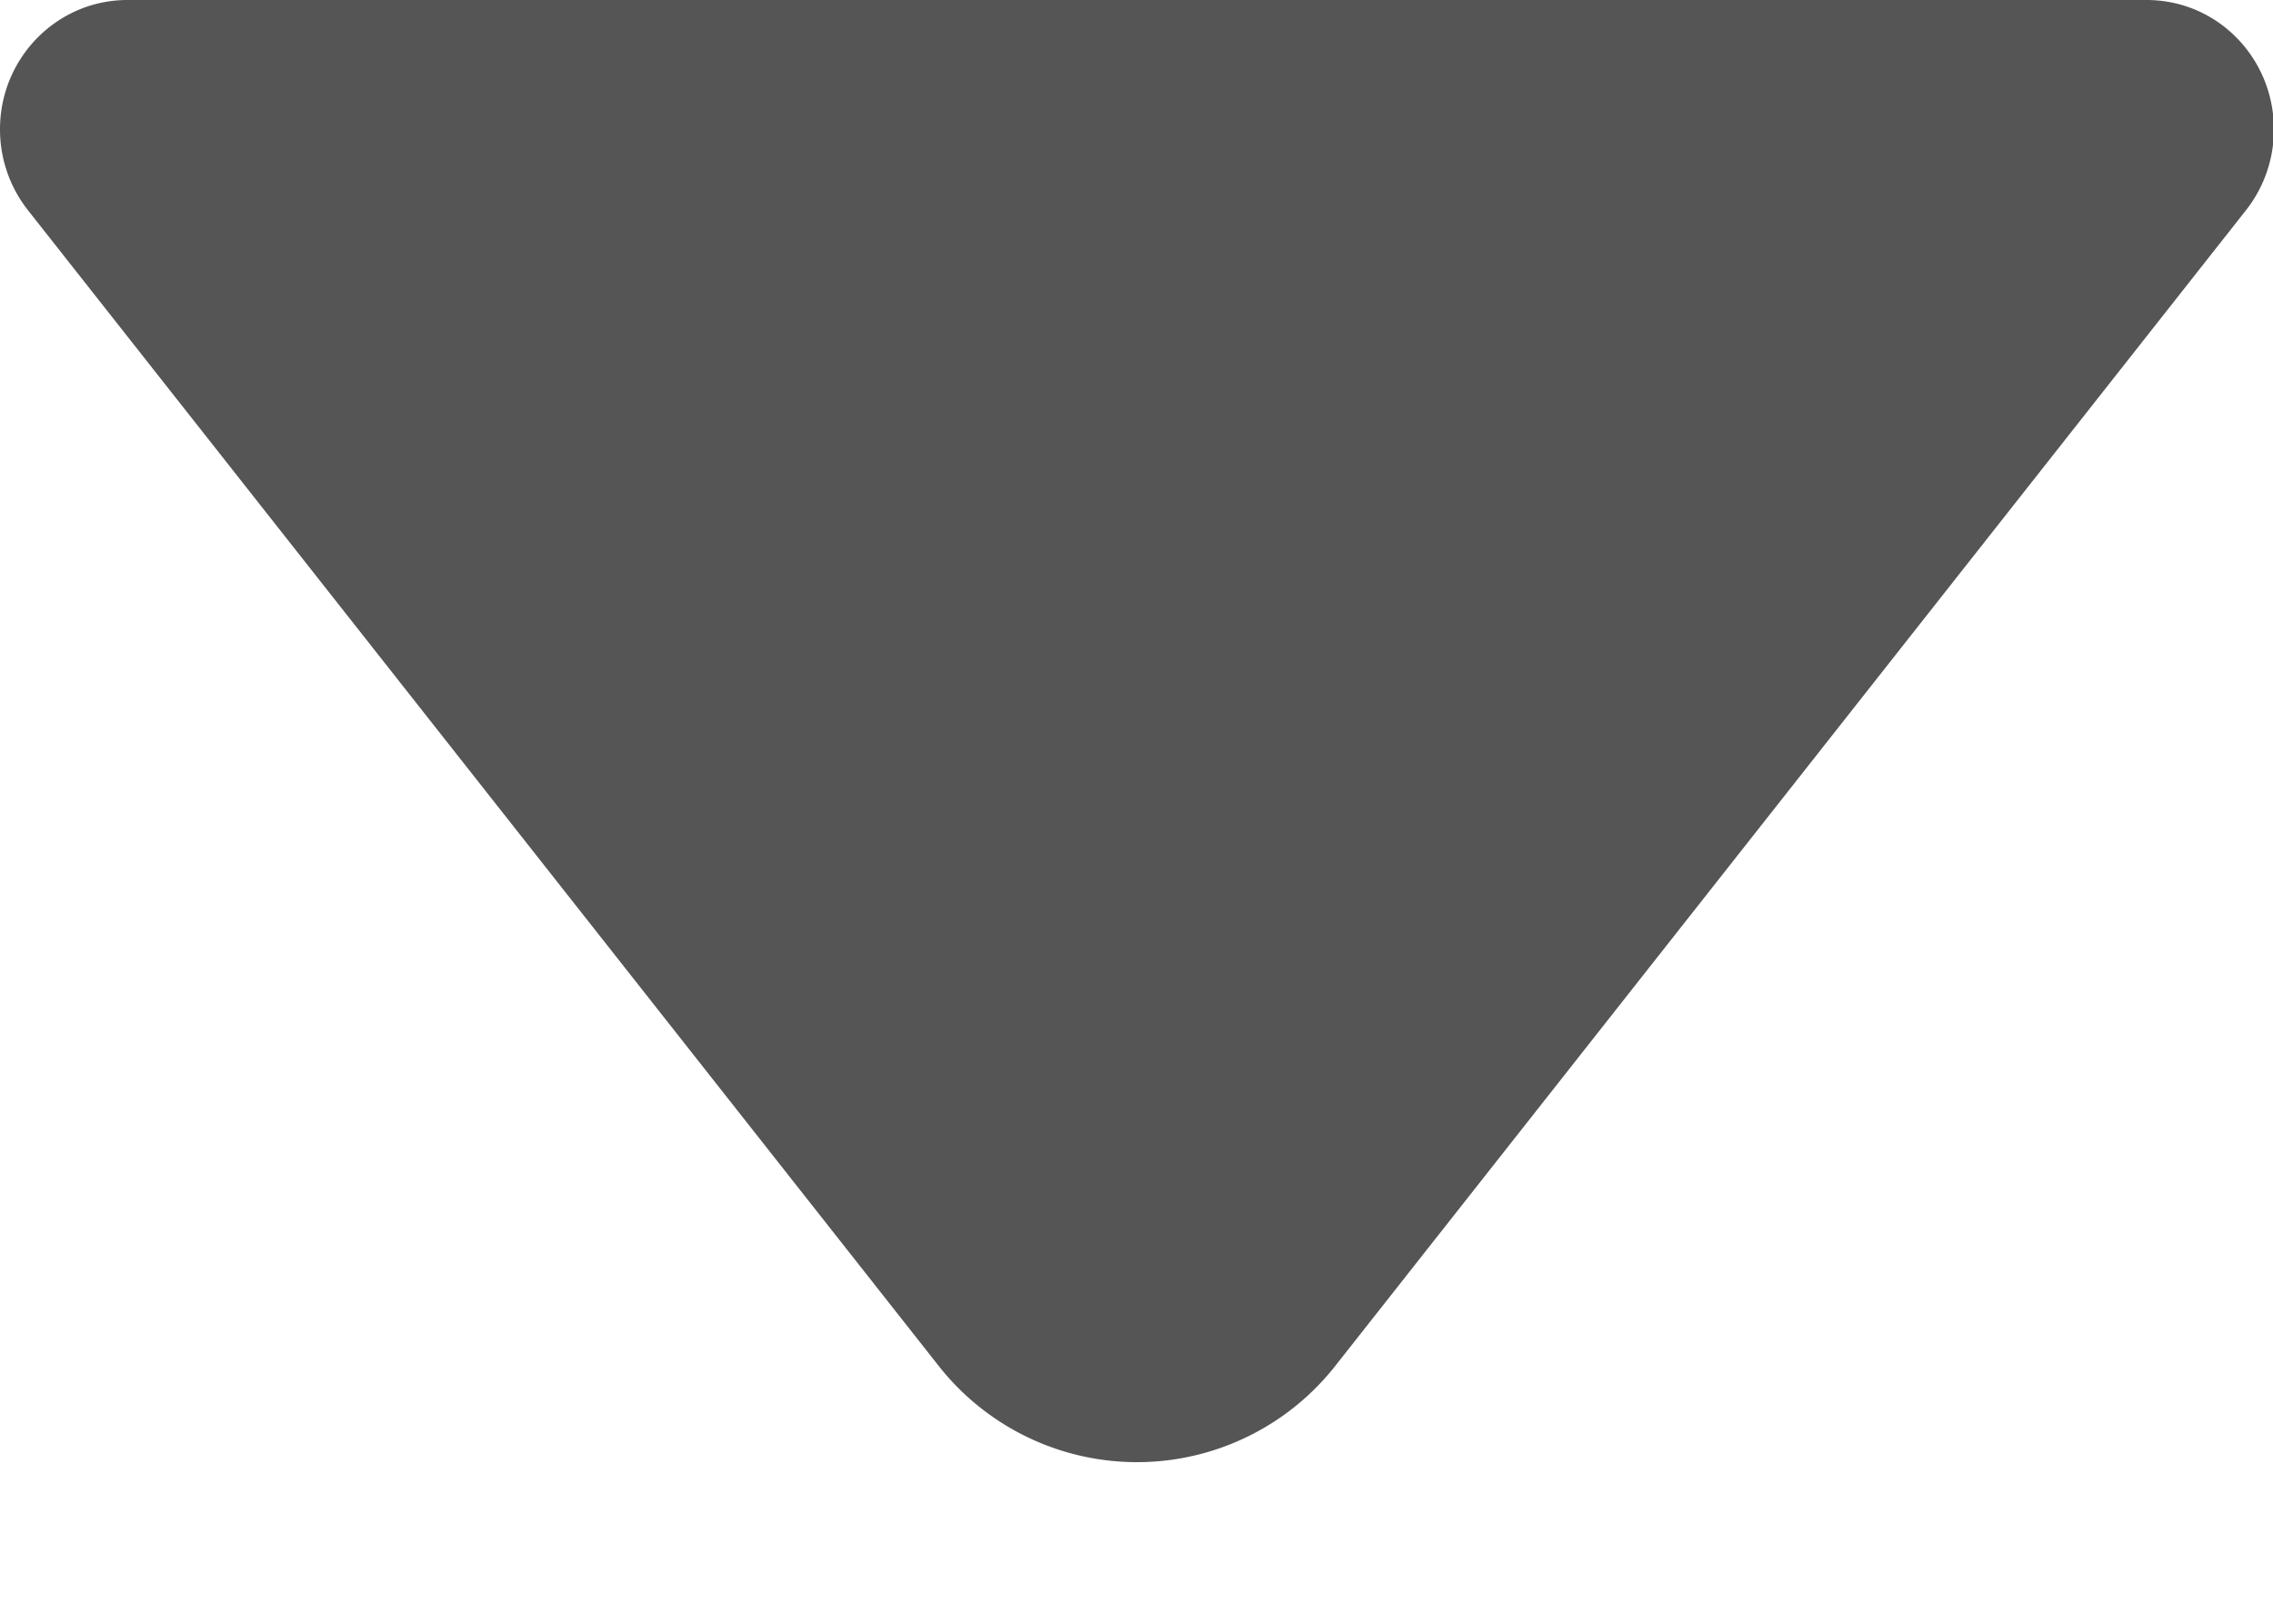 <?xml version="1.0" standalone="no"?><!DOCTYPE svg PUBLIC "-//W3C//DTD SVG 1.1//EN" "http://www.w3.org/Graphics/SVG/1.1/DTD/svg11.dtd"><svg t="1714047615128" class="icon" viewBox="0 0 1433 1024" version="1.1" xmlns="http://www.w3.org/2000/svg" p-id="2257" xmlns:xlink="http://www.w3.org/1999/xlink" width="89.562" height="64"><path d="M842.342 860.365a159.13 159.13 0 0 1-251.084 0L17.613 132.505A82.33 82.33 0 0 1 0 81.51C0 36.454 36.045 0 80.282 0h1273.036c18.228 0 35.84 6.144 50.176 17.818 34.612 28.262 40.141 79.462 12.493 114.688L842.342 860.365z" fill="#555555" p-id="2258"></path></svg>